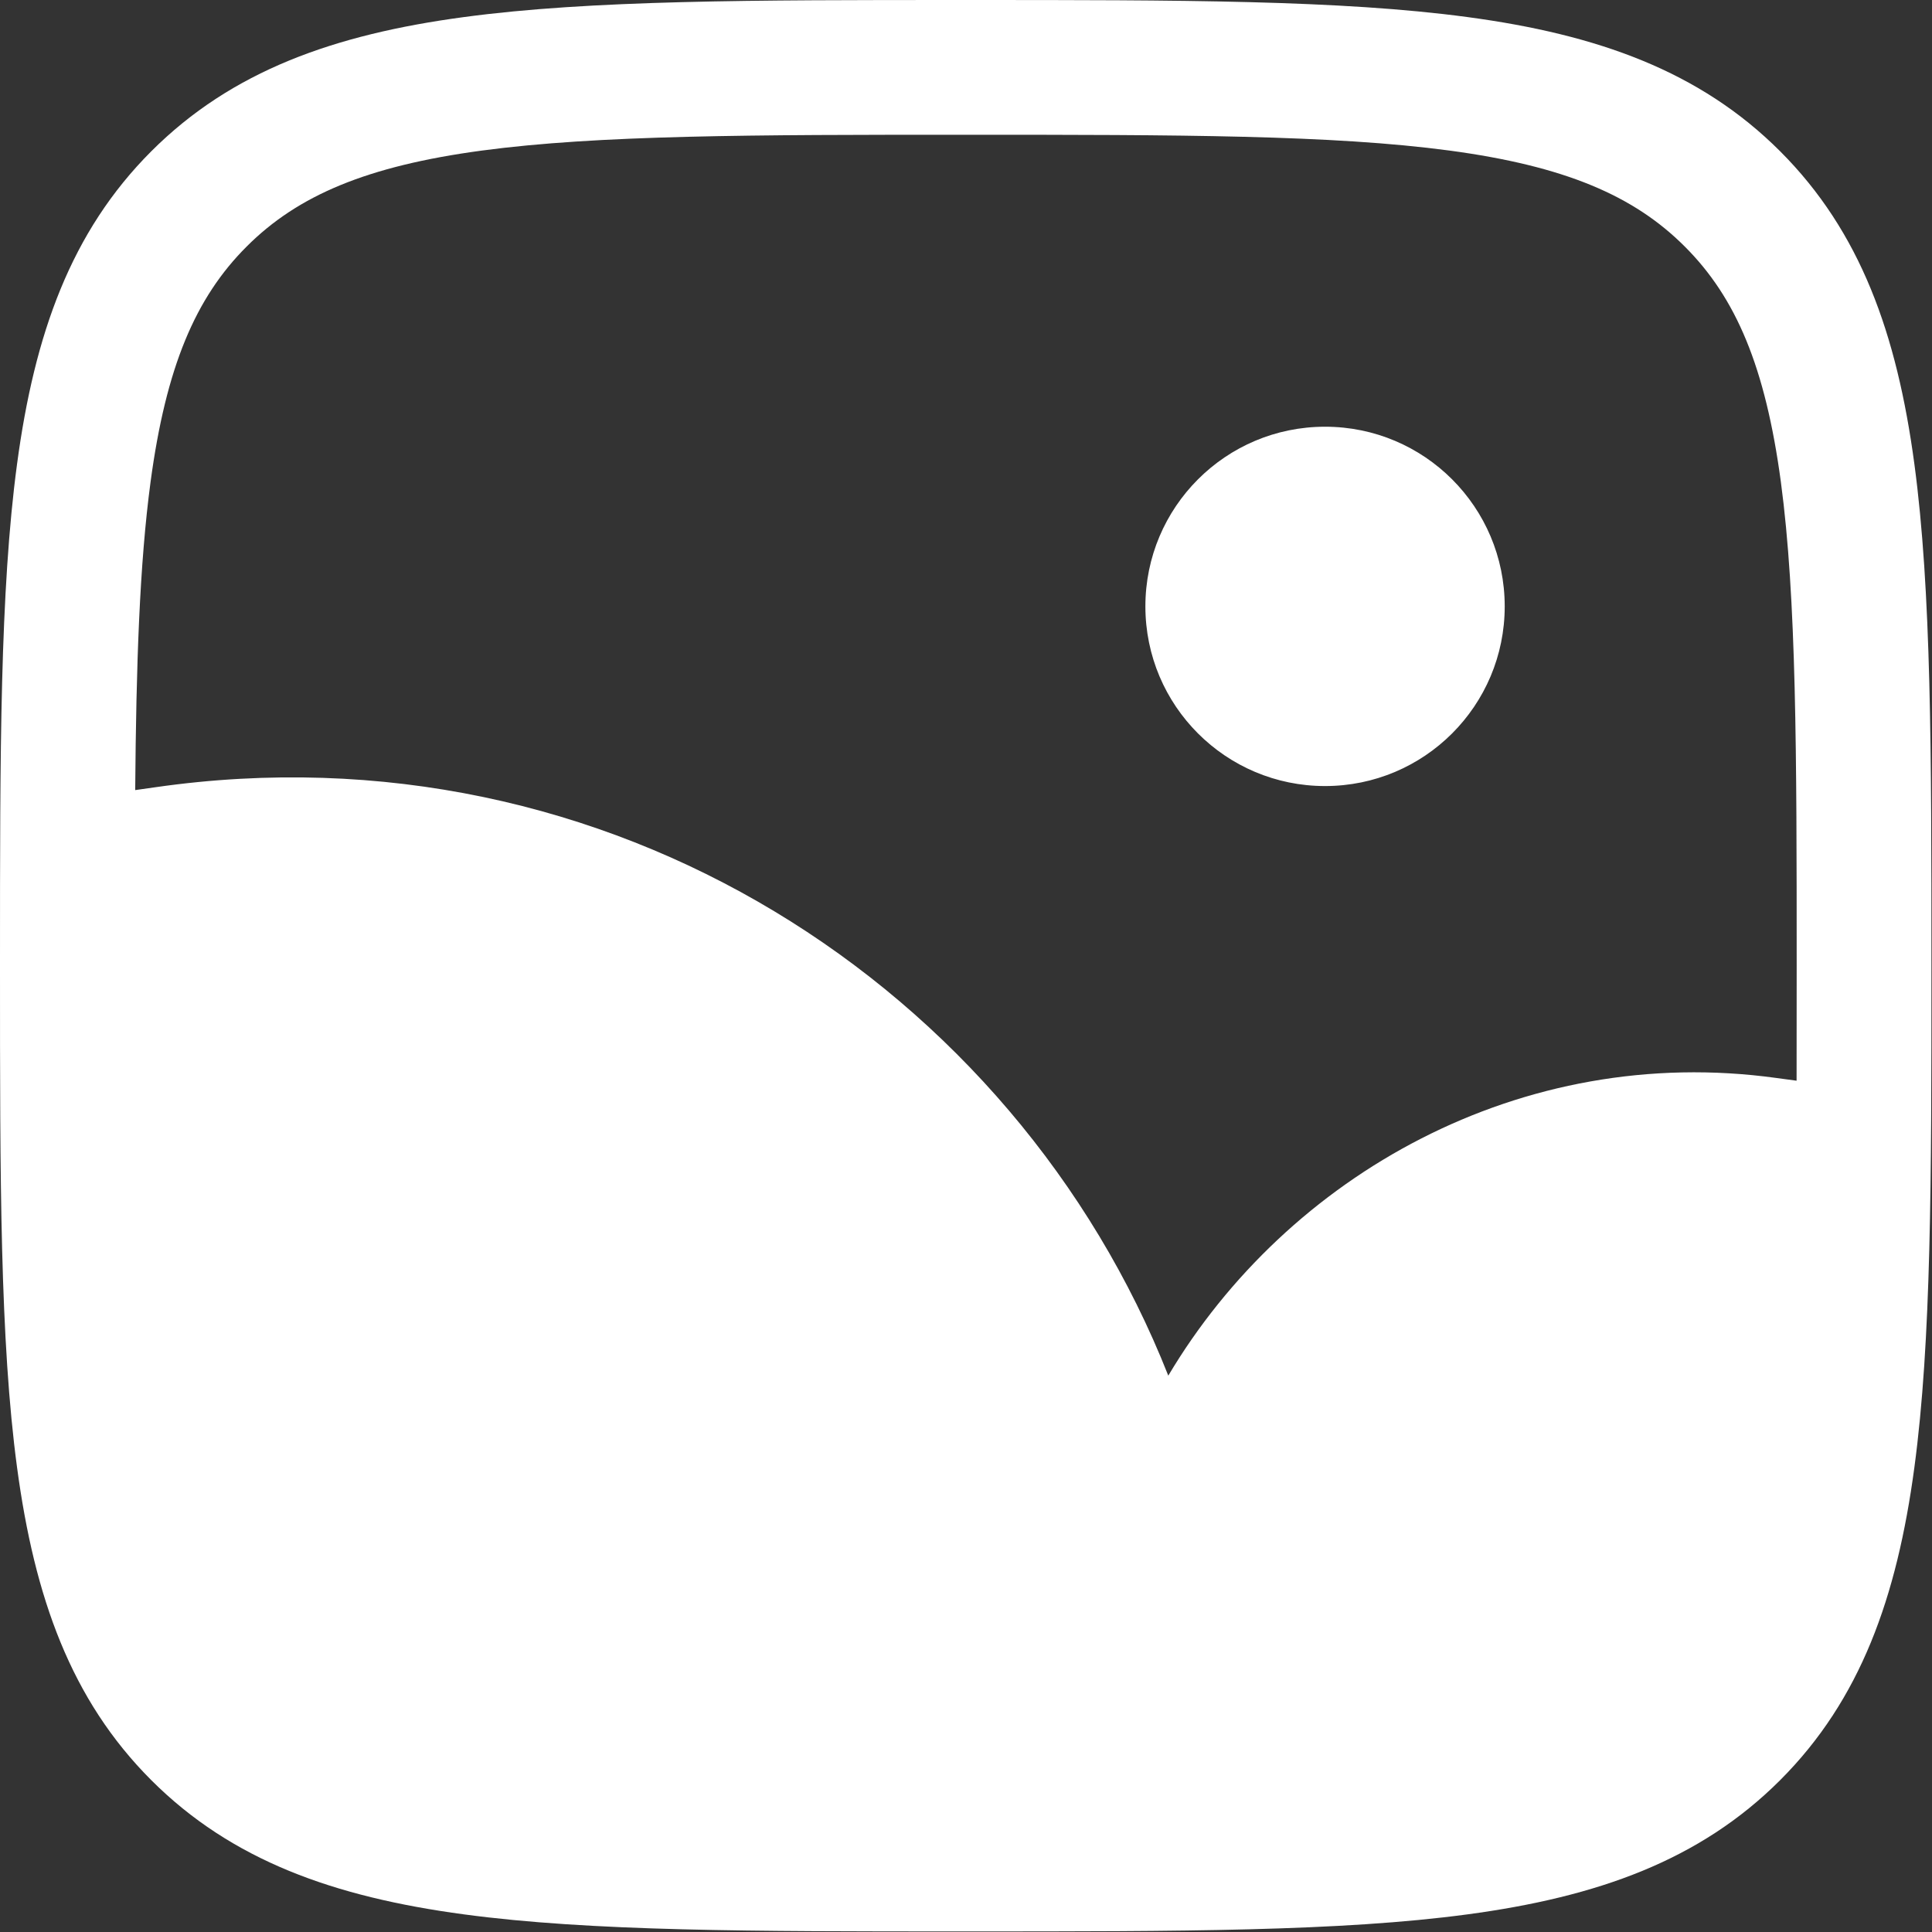<?xml version="1.0" encoding="UTF-8" standalone="no"?>
<!DOCTYPE svg PUBLIC "-//W3C//DTD SVG 1.1//EN" "http://www.w3.org/Graphics/SVG/1.1/DTD/svg11.dtd">
<svg width="100%" height="100%" viewBox="0 0 2987 2987" version="1.1" xmlns="http://www.w3.org/2000/svg" xmlns:xlink="http://www.w3.org/1999/xlink" xml:space="preserve" xmlns:serif="http://www.serif.com/" style="fill-rule:evenodd;clip-rule:evenodd;stroke-linejoin:round;stroke-miterlimit:2;">
    <rect x="0" y="0" width="2987" height="2987" fill="#333333" stroke="none"/>
    <g transform="matrix(1,0,0,1,-8504.19,20087)">
        <g transform="matrix(138.889,0,0,138.889,8330.58,-20260.6)">
            <path d="M12.057,1.25C14.366,1.25 16.175,1.25 17.586,1.44C19.031,1.634 20.171,2.039 21.066,2.934C21.961,3.829 22.366,4.969 22.56,6.414C22.75,7.825 22.75,9.634 22.75,11.943L22.75,12.057C22.75,14.366 22.75,16.175 22.56,17.586C22.366,19.031 21.961,20.171 21.066,21.066C20.171,21.961 19.031,22.366 17.586,22.56C16.175,22.75 14.366,22.75 12.057,22.75L11.943,22.75C9.634,22.75 7.825,22.75 6.414,22.56C4.969,22.366 3.829,21.961 2.934,21.066C2.039,20.171 1.634,19.031 1.44,17.586C1.25,16.175 1.25,14.366 1.25,12.057L1.25,11.943C1.25,9.634 1.25,7.825 1.44,6.414C1.634,4.969 2.039,3.829 2.934,2.934C3.829,2.039 4.969,1.634 6.414,1.44C7.825,1.25 9.634,1.25 11.943,1.25L12.057,1.25ZM3.995,3.995C3.425,4.564 3.098,5.335 2.926,6.614C2.804,7.526 2.766,8.64 2.755,10.045L2.981,10.013C8.028,9.288 12.546,12.238 14.255,16.563C15.581,14.334 18.183,12.856 21.027,13.25L21.249,13.28C21.25,12.876 21.25,12.45 21.25,12C21.25,9.622 21.248,7.914 21.074,6.614C20.902,5.335 20.575,4.564 20.005,3.995C19.436,3.425 18.665,3.098 17.386,2.926C16.086,2.752 14.378,2.75 12,2.75C9.622,2.75 7.914,2.752 6.614,2.926C5.335,3.098 4.564,3.425 3.995,3.995ZM18,8C18,9.105 17.105,10 16,10C14.895,10 14,9.105 14,8C14,6.895 14.895,6 16,6C17.105,6 18,6.895 18,8Z" style="fill:white;"/>
        </g>
    </g>
</svg>
